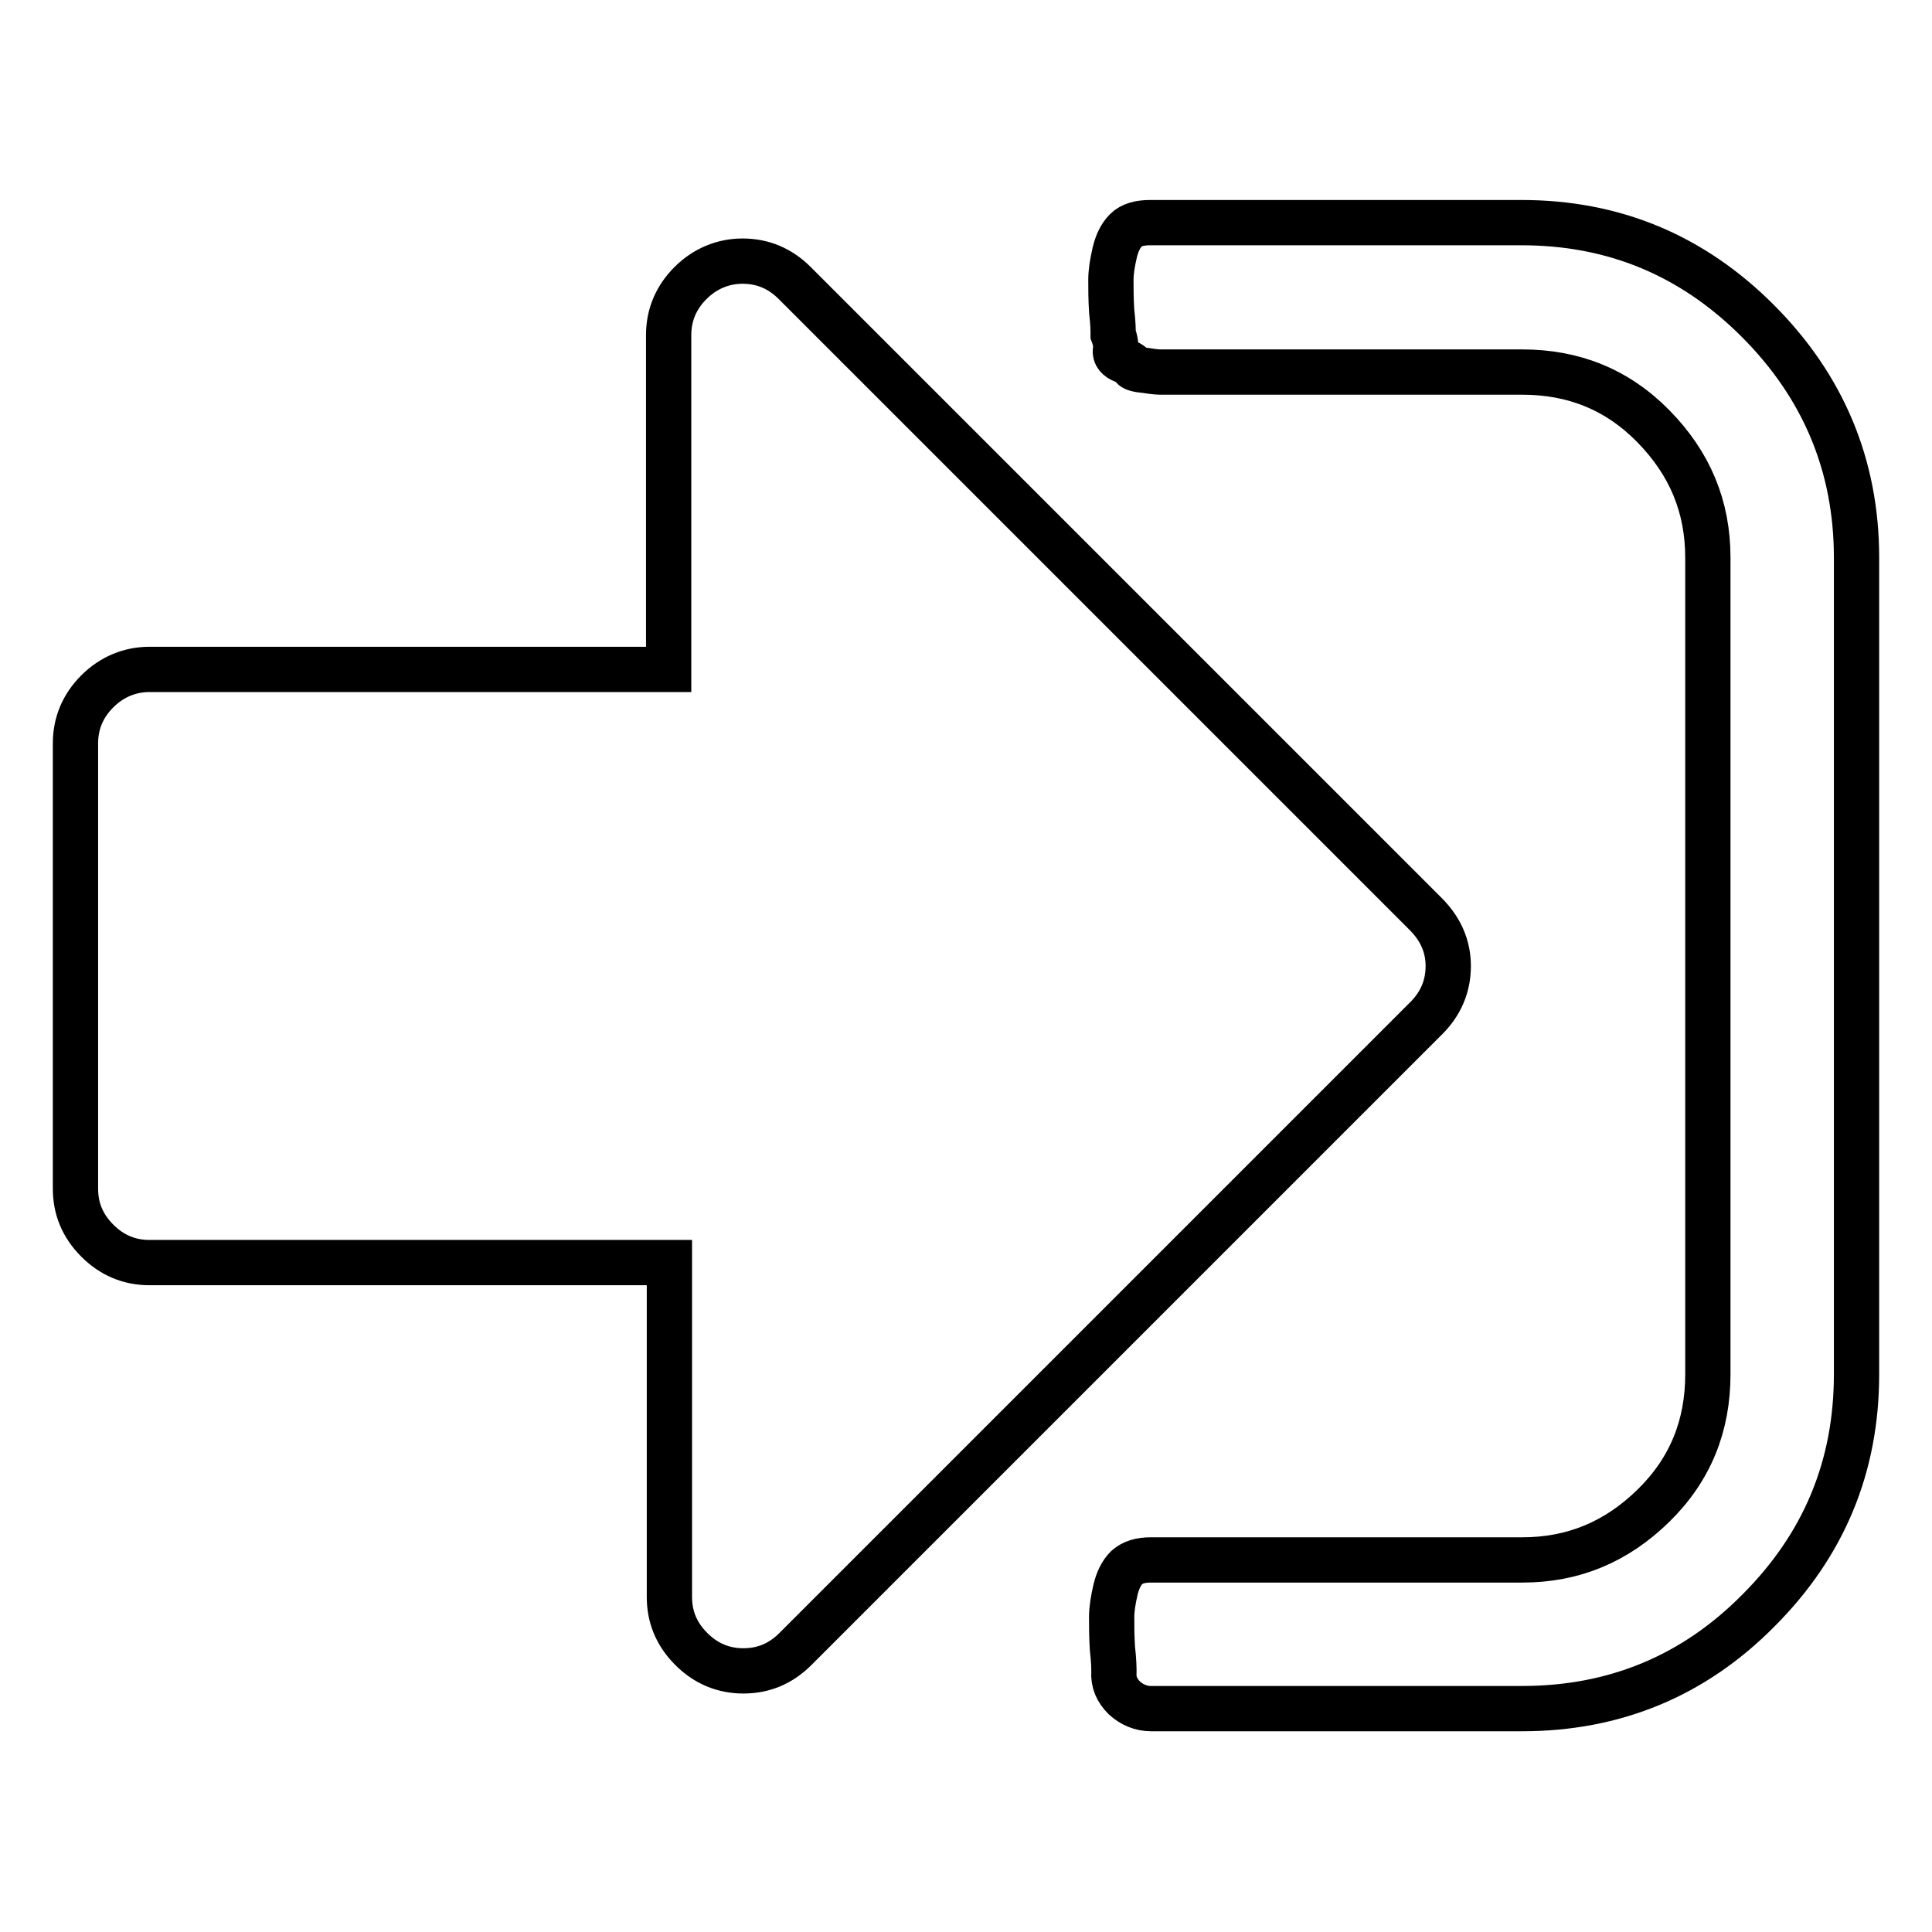 <?xml version="1.0" encoding="utf-8"?>
<!-- Svg Vector Icons : http://www.onlinewebfonts.com/icon -->
<!DOCTYPE svg PUBLIC "-//W3C//DTD SVG 1.1//EN" "http://www.w3.org/Graphics/SVG/1.1/DTD/svg11.dtd">
<svg version="1.1" xmlns="http://www.w3.org/2000/svg" xmlns:xlink="http://www.w3.org/1999/xlink" x="0px" y="0px" viewBox="0 0 256 256" enable-background="new 0 0 256 256" xml:space="preserve">
<g><g><path stroke-width="6" fill-opacity="0" stroke="#000000"  d="M191.9,128c0,2.7-1,5-2.9,6.9l-83.6,83.6c-2,2-4.3,2.9-6.9,2.9c-2.7,0-5-1-6.9-2.9c-2-2-2.9-4.3-2.9-6.9v-44.3H19.8c-2.7,0-5-1-6.9-2.9c-2-2-2.9-4.3-2.9-6.9v-59c0-2.7,1-5,2.9-6.9s4.3-2.9,6.9-2.9h68.8V44.4c0-2.7,1-5,2.9-6.9s4.3-2.9,6.9-2.9c2.7,0,5,1,6.9,2.9l83.6,83.6C190.9,123.1,191.9,125.4,191.9,128L191.9,128z M246,73.9v108.2c0,12.2-4.3,22.6-13,31.3c-8.6,8.7-19.1,13-31.3,13h-49.2c-1.3,0-2.5-0.5-3.5-1.4c-1-1-1.5-2.1-1.4-3.5c0-0.4,0-1.4-0.2-3.1c-0.1-1.6-0.1-3-0.1-4.1c0-1.1,0.2-2.3,0.5-3.6c0.3-1.3,0.8-2.3,1.5-3c0.8-0.7,1.8-1,3.2-1h49.2c6.8,0,12.5-2.4,17.4-7.2s7.2-10.6,7.2-17.4V73.9c0-6.8-2.4-12.5-7.2-17.4s-10.6-7.2-17.4-7.2h-48c0,0-0.6,0-1.8-0.2c-1.2-0.1-1.8-0.3-1.8-0.5s-0.4-0.5-1.2-0.8s-1.2-0.8-1.1-1.4c0.1-0.6,0-1.3-0.3-2.1c0-0.4,0-1.4-0.2-3.1c-0.1-1.6-0.1-3-0.1-4.1c0-1.1,0.2-2.3,0.5-3.6c0.3-1.3,0.8-2.3,1.5-3s1.8-1,3.2-1h49.2c12.2,0,22.6,4.3,31.3,13C241.6,51.2,246,61.7,246,73.9L246,73.9z"/></g></g>
</svg>